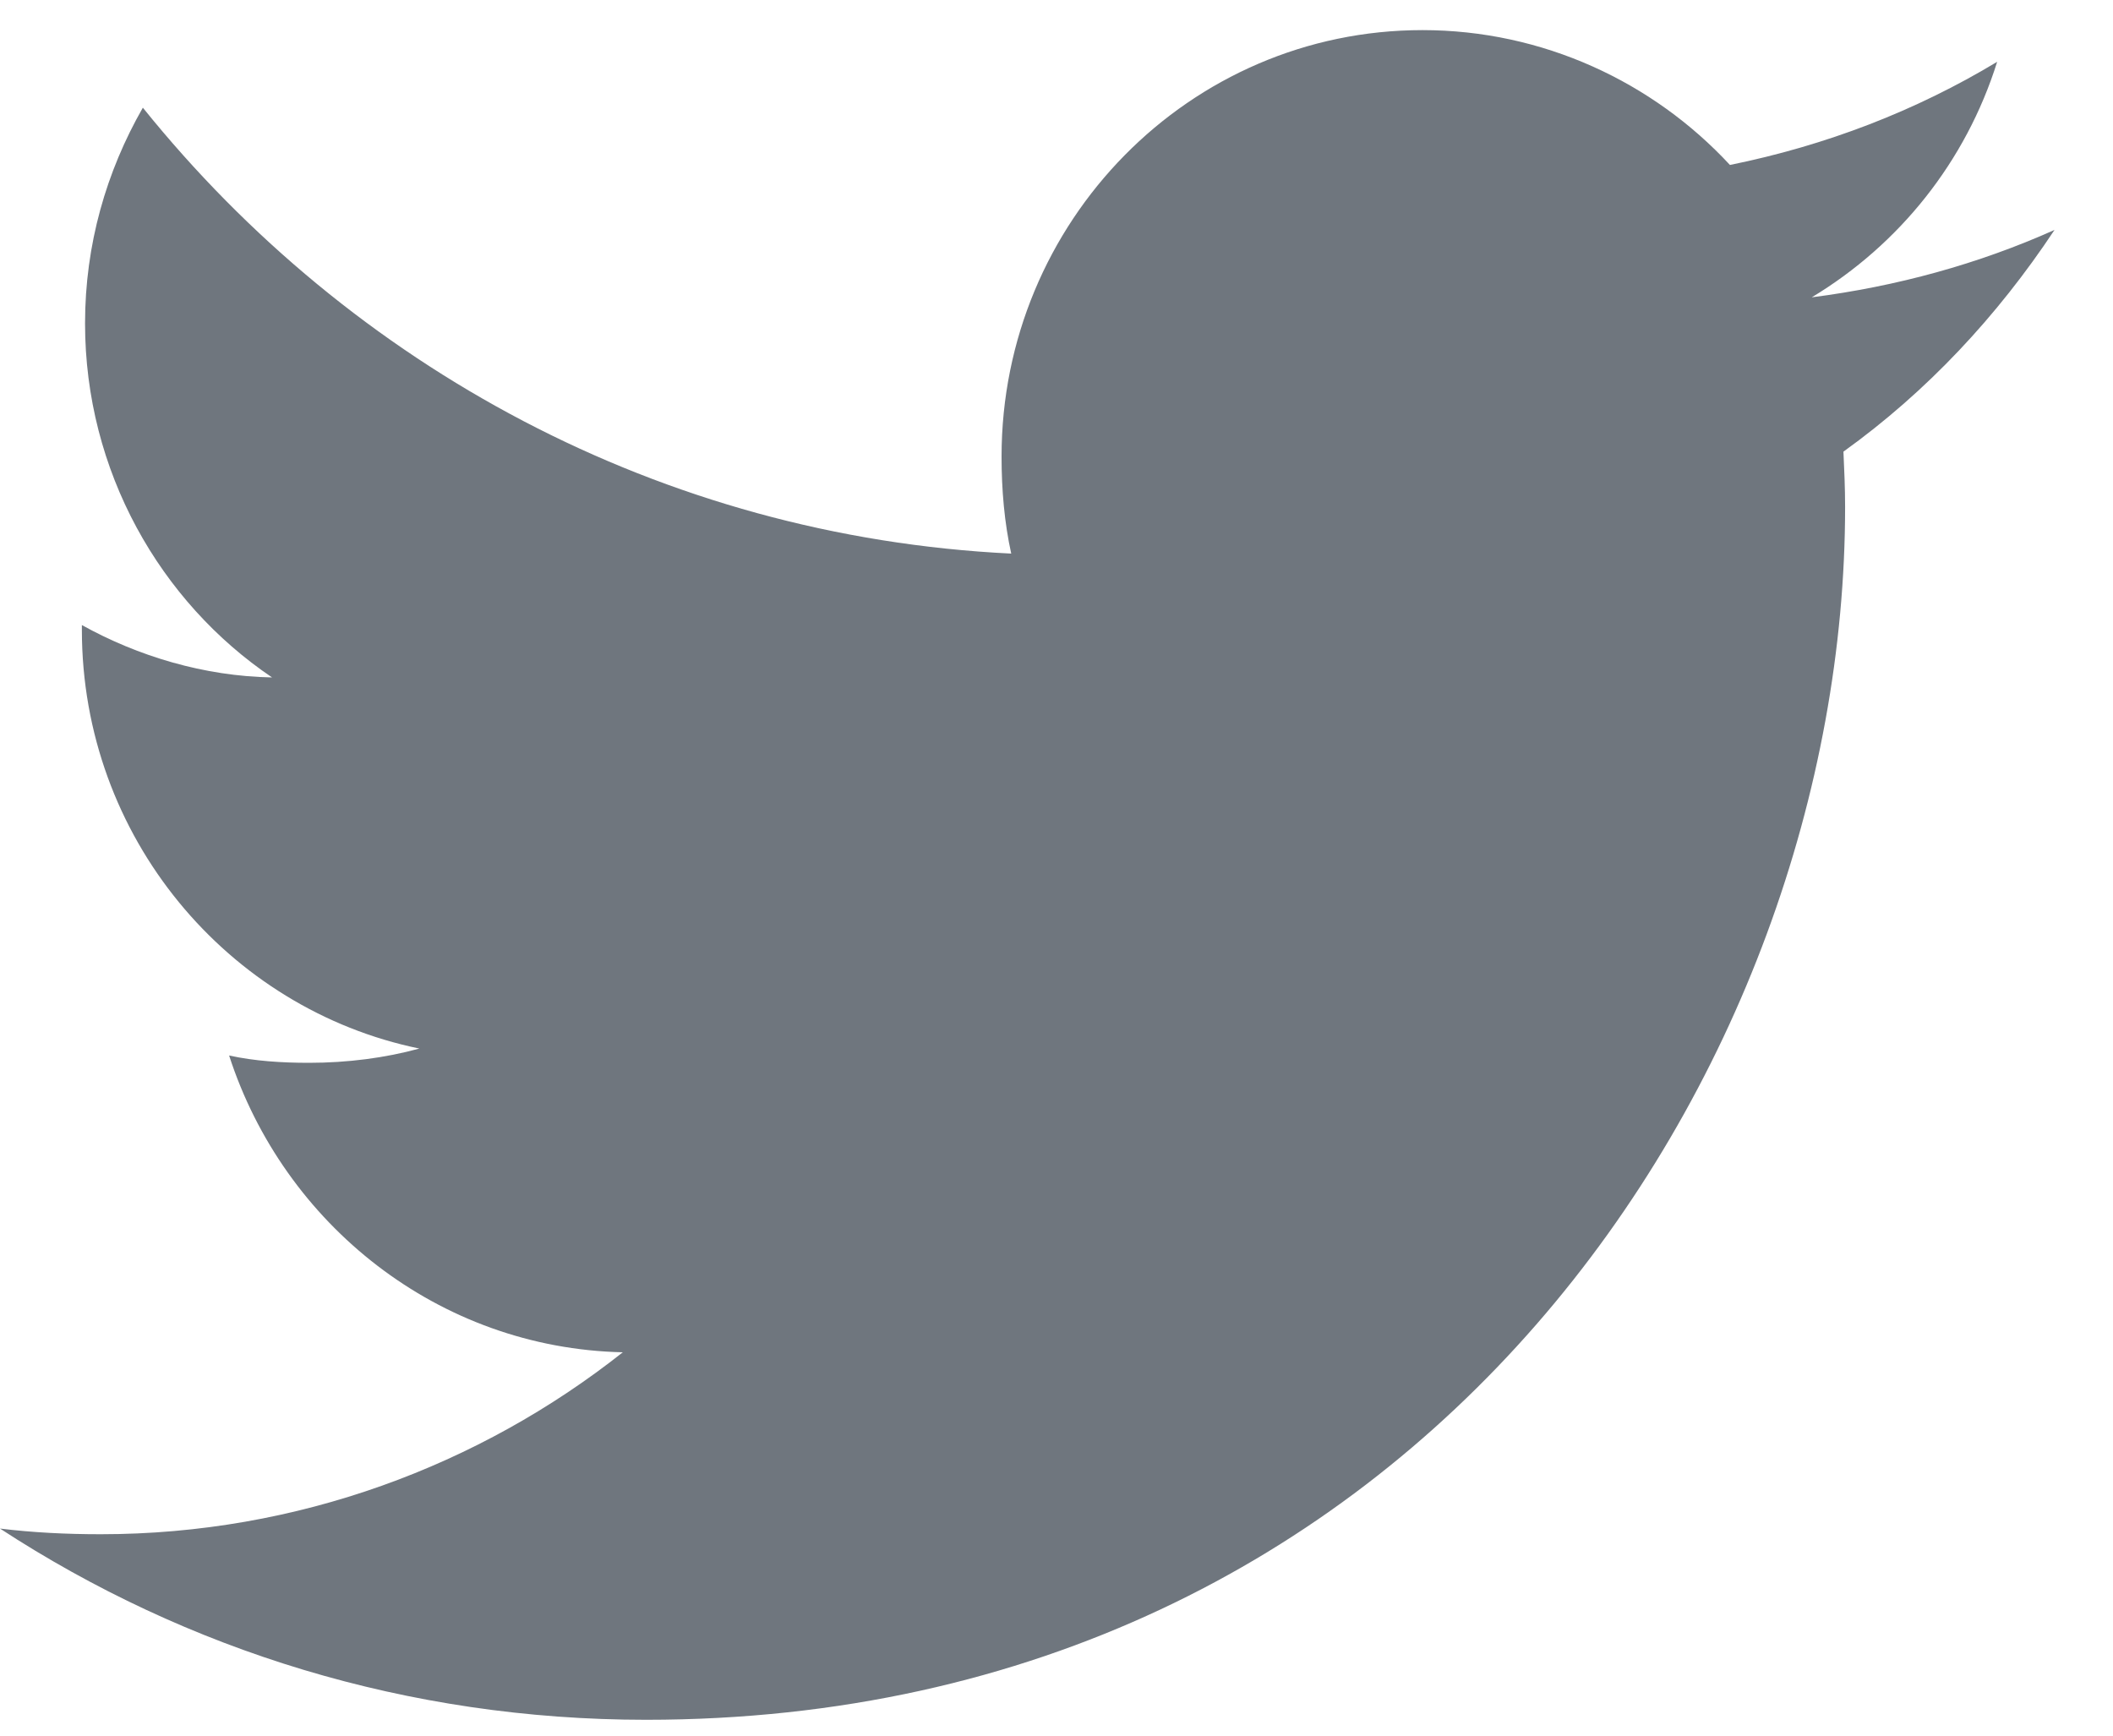 <svg width="28" height="23" viewBox="0 0 28 23" fill="none" xmlns="http://www.w3.org/2000/svg">
<path d="M27.225 3.047C26.215 3.499 25.136 3.795 24.008 3.94C25.168 3.241 26.05 2.143 26.465 0.819C25.386 1.47 24.195 1.928 22.924 2.186C21.903 1.083 20.44 0.399 18.85 0.399C15.761 0.399 13.272 2.939 13.272 6.05C13.272 6.496 13.31 6.927 13.4 7.336C8.758 7.11 4.653 4.855 1.893 1.427C1.409 2.272 1.127 3.241 1.127 4.285C1.127 6.243 2.122 7.976 3.605 8.977C2.707 8.961 1.829 8.697 1.085 8.283C1.085 8.299 1.085 8.32 1.085 8.347C1.085 11.092 3.02 13.373 5.557 13.895C5.105 14.019 4.605 14.084 4.095 14.084C3.738 14.084 3.377 14.062 3.036 13.987C3.76 16.225 5.812 17.866 8.253 17.92C6.354 19.422 3.94 20.331 1.335 20.331C0.877 20.331 0.436 20.309 6.10352e-05 20.256C2.473 21.87 5.403 22.79 8.561 22.79C18.834 22.79 24.45 14.18 24.45 6.717C24.45 6.469 24.439 6.227 24.428 5.985C25.535 5.189 26.465 4.193 27.225 3.047Z" fill="#6F767E"/>
</svg>
